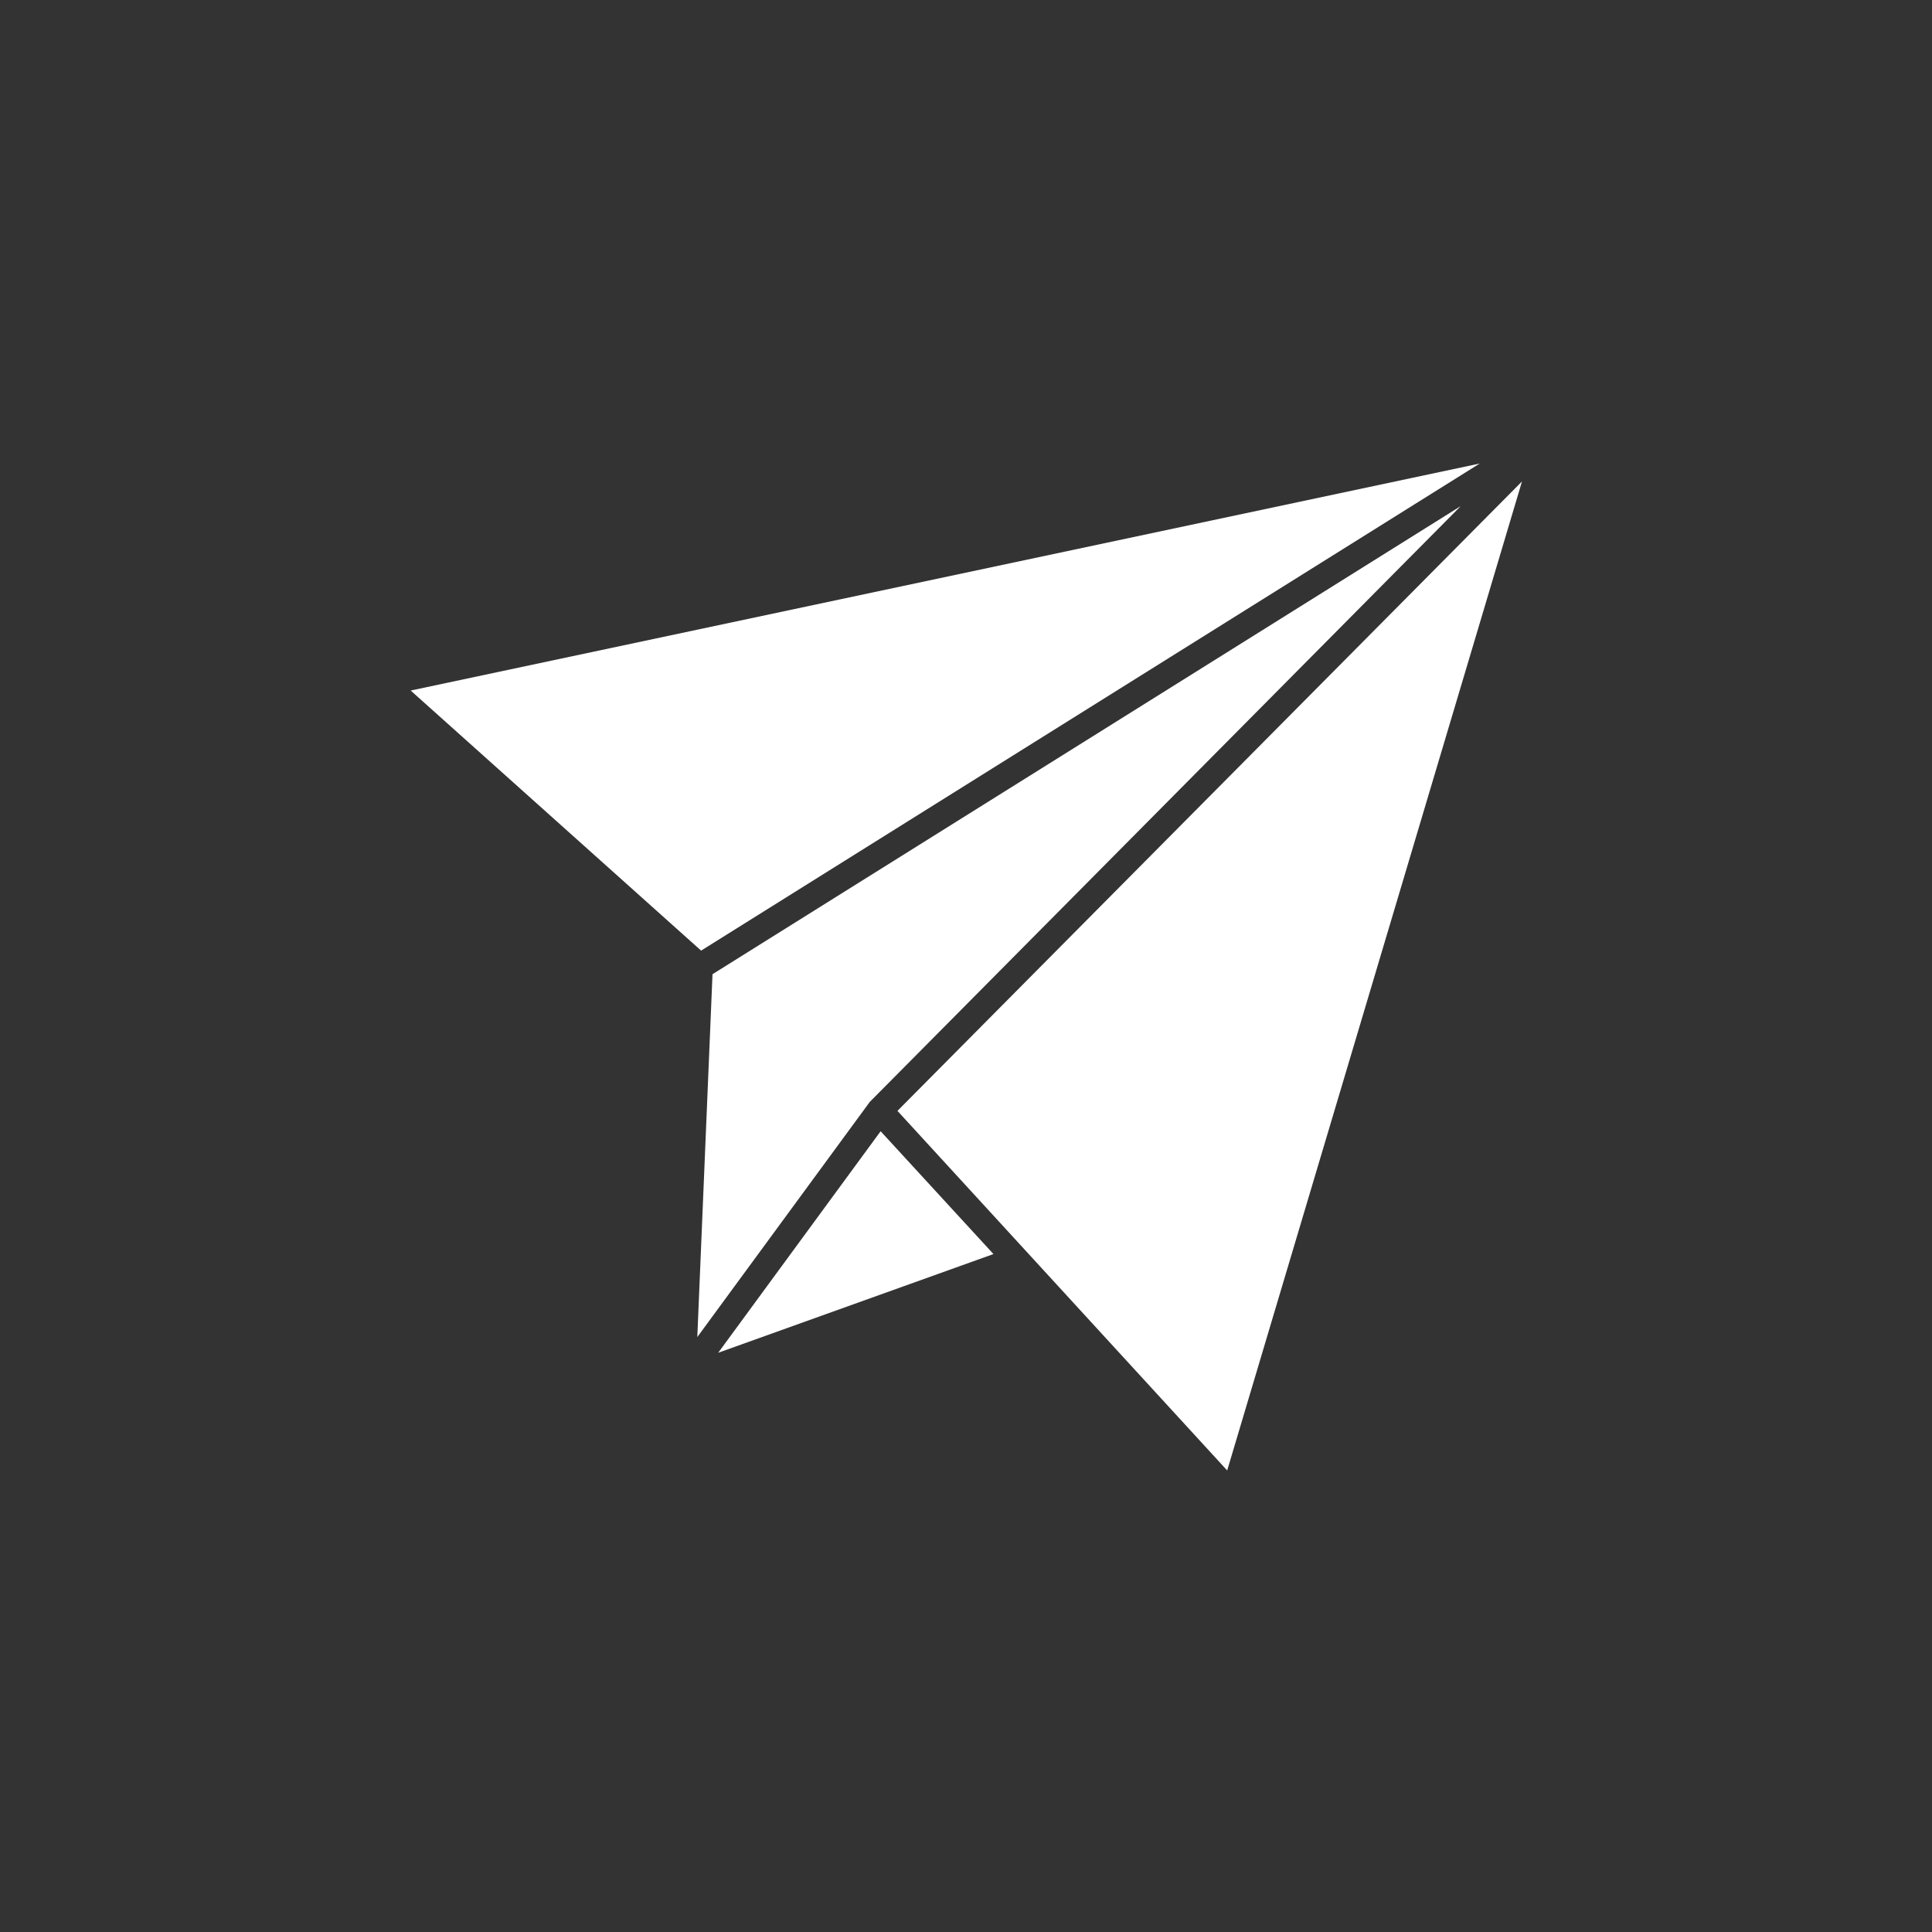 <?xml version="1.0" encoding="UTF-8"?> <svg xmlns="http://www.w3.org/2000/svg" viewBox="0 0 199.99 199.99" data-guides="{&quot;vertical&quot;:[],&quot;horizontal&quot;:[]}"><rect x="0" y="0" width="199.99" height="199.99" fill="#333333" stroke="none"/><defs></defs><path fill="#ffffff" stroke="none" fill-opacity="1" stroke-width="1" stroke-opacity="1" fill-rule="evenodd" id="tSvg198a0ee94b" title="Path 1" d="M90.119 113.979C110.481 93.45 130.843 72.92 151.205 52.391C125.388 68.542 99.571 84.693 73.755 100.844C73.23 113.364 72.706 125.885 72.181 138.405C78.104 130.329 84.028 122.253 89.951 114.178C90.005 114.091 90.064 114.037 90.119 113.979Z"></path><path fill="#ffffff" stroke="none" fill-opacity="1" stroke-width="1" stroke-opacity="1" fill-rule="evenodd" id="tSvg7b7a73dba6" title="Path 2" d="M153.172 47.982C116.285 55.815 79.398 63.648 42.511 71.481C52.533 80.455 62.554 89.429 72.575 98.403C99.441 81.596 126.307 64.789 153.172 47.982Z"></path><path fill="#ffffff" stroke="none" fill-opacity="1" stroke-width="1" stroke-opacity="1" fill-rule="evenodd" id="tSvg38f1f532ef" title="Path 3" d="M92.899 114.992C104.276 127.399 115.654 139.806 127.031 152.214C137.203 118.088 147.375 83.962 157.548 49.837C135.998 71.555 114.448 93.273 92.899 114.992Z"></path><path fill="#ffffff" stroke="none" fill-opacity="1" stroke-width="1" stroke-opacity="1" fill-rule="evenodd" id="tSvg107dc23ca6b" title="Path 4" d="M74.343 140.032C83.841 136.625 93.339 133.219 102.837 129.813C98.944 125.575 95.051 121.337 91.158 117.099C85.553 124.743 79.948 132.387 74.343 140.032Z"></path></svg> 